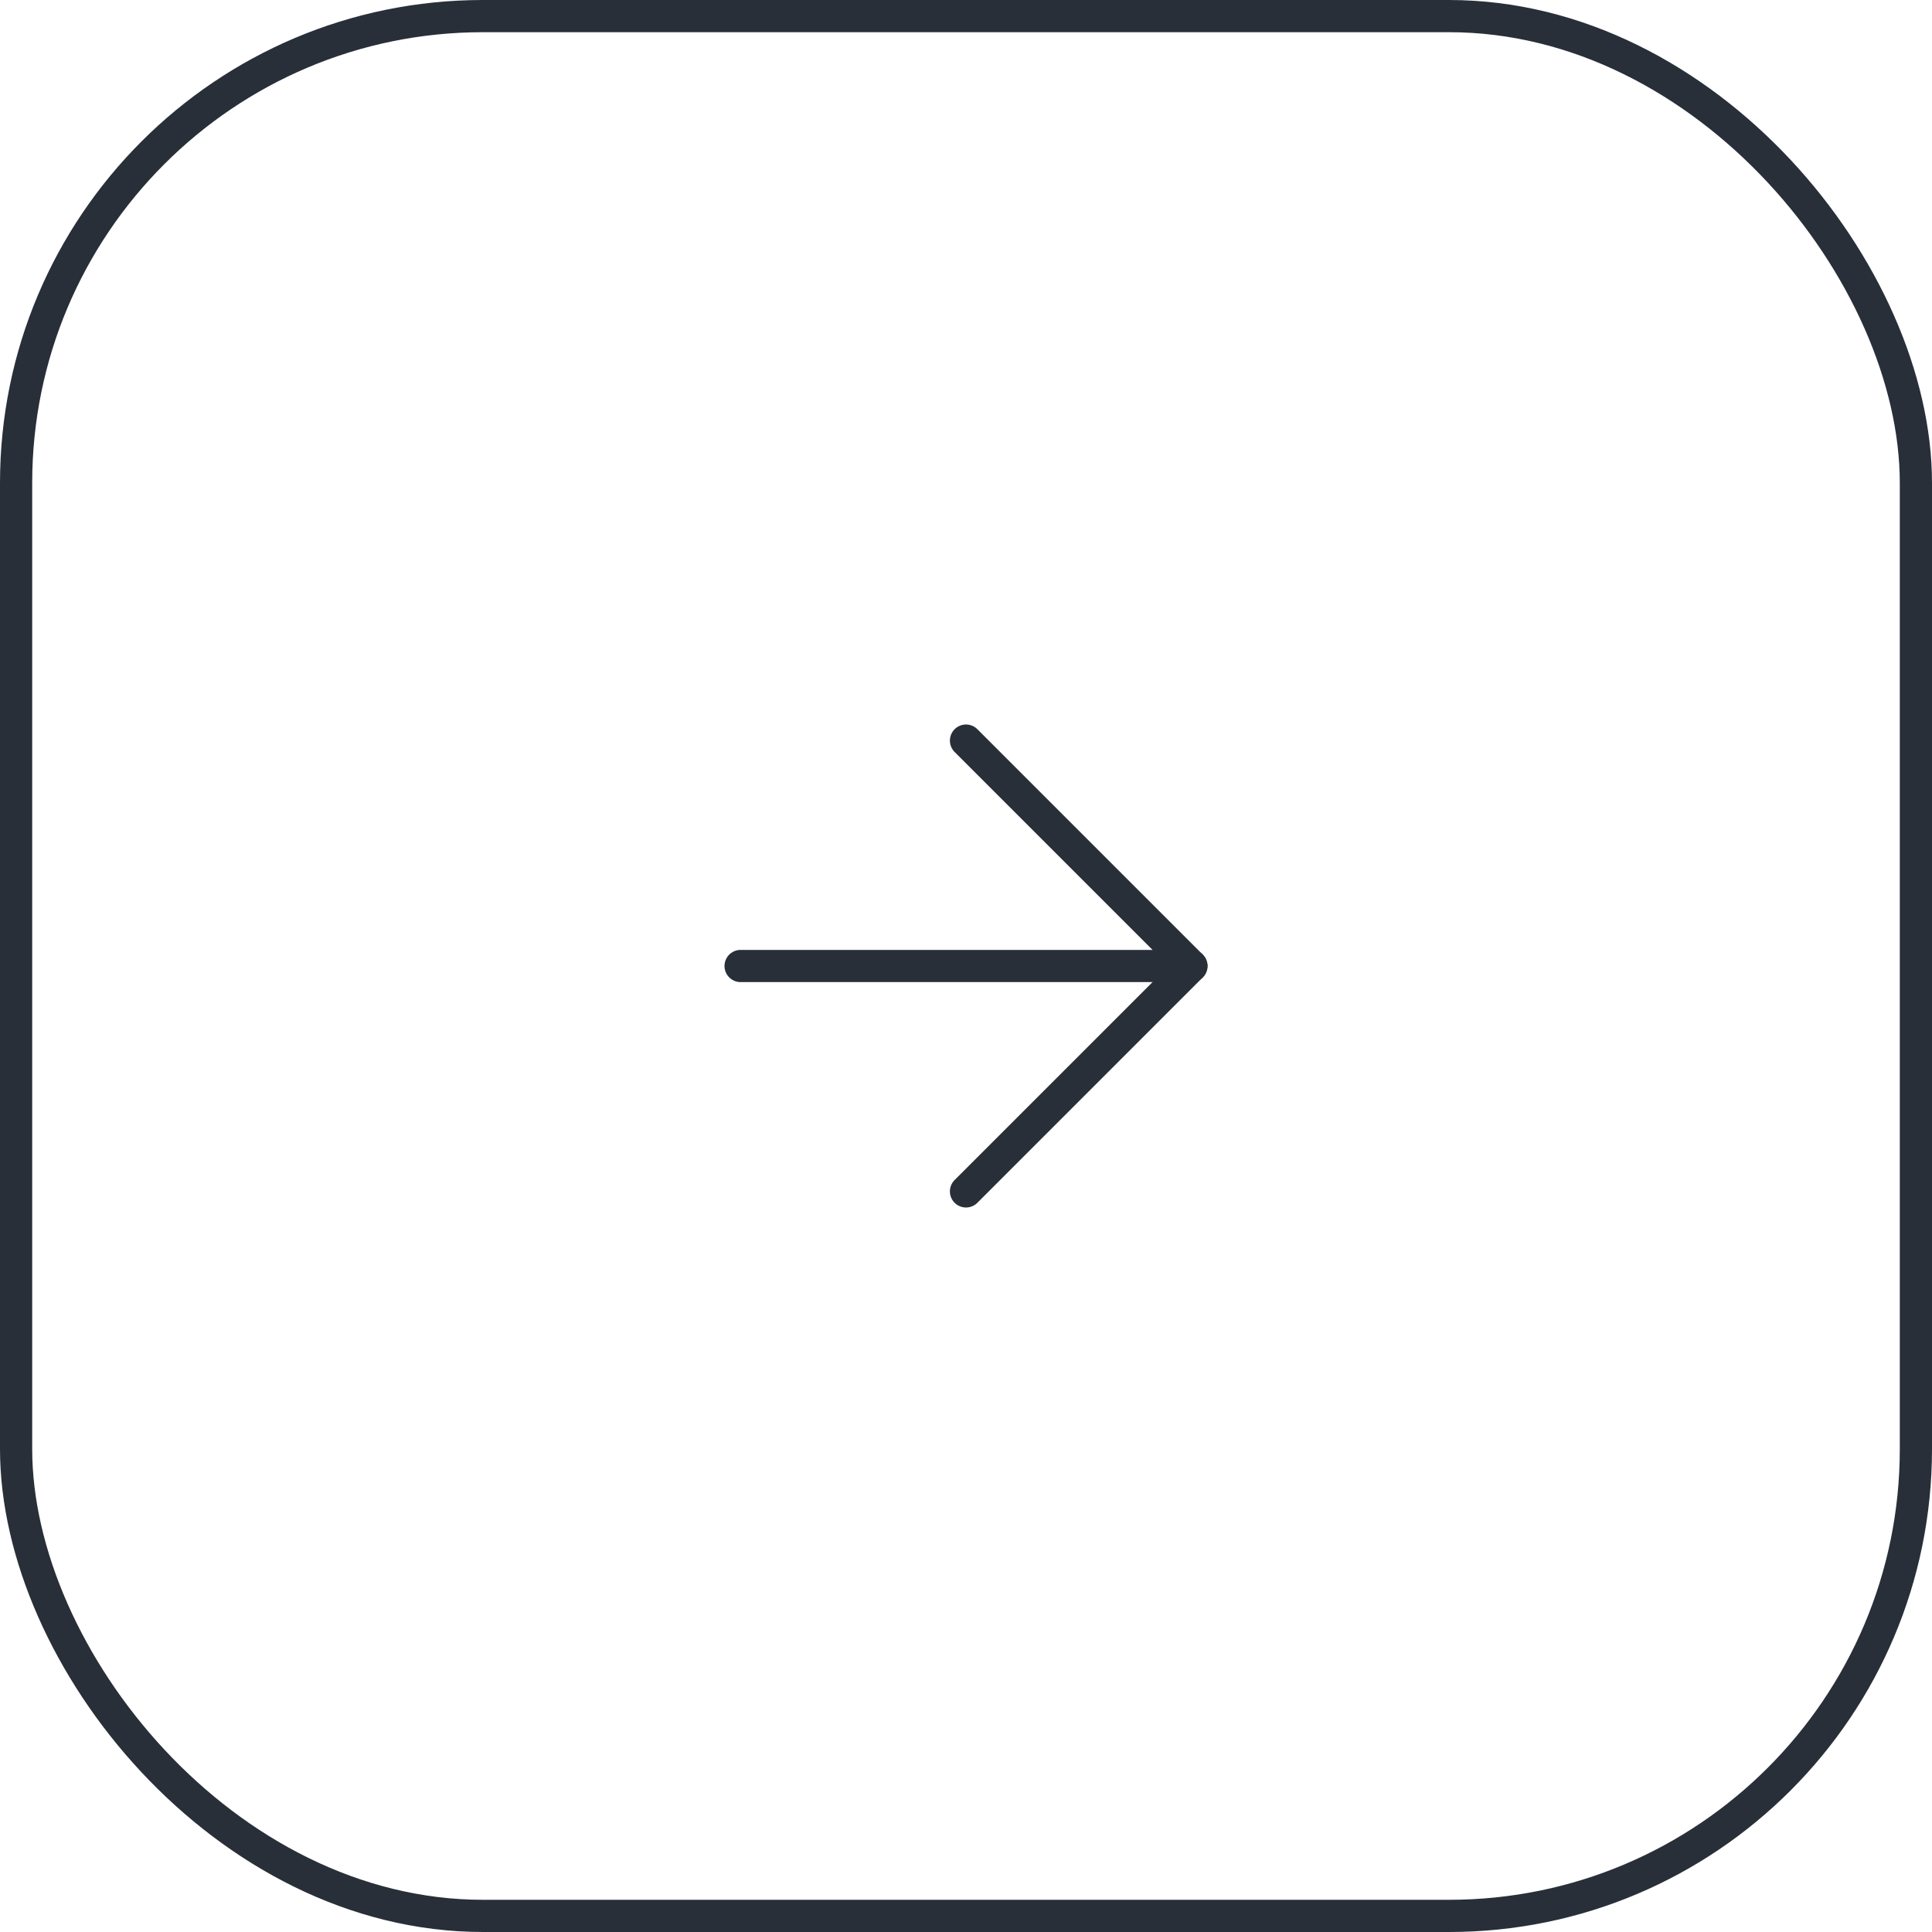 <?xml version="1.0" encoding="UTF-8"?> <svg xmlns="http://www.w3.org/2000/svg" width="60" height="60" viewBox="0 0 60 60" fill="none"><rect x="0.5" y="0.5" width="59" height="59" rx="14.5" stroke="#282F39"></rect><path d="M23 30H37" stroke="#282F39" stroke-linecap="round" stroke-linejoin="round"></path><path d="M30 23L37 30L30 37" stroke="#282F39" stroke-linecap="round" stroke-linejoin="round"></path></svg> 